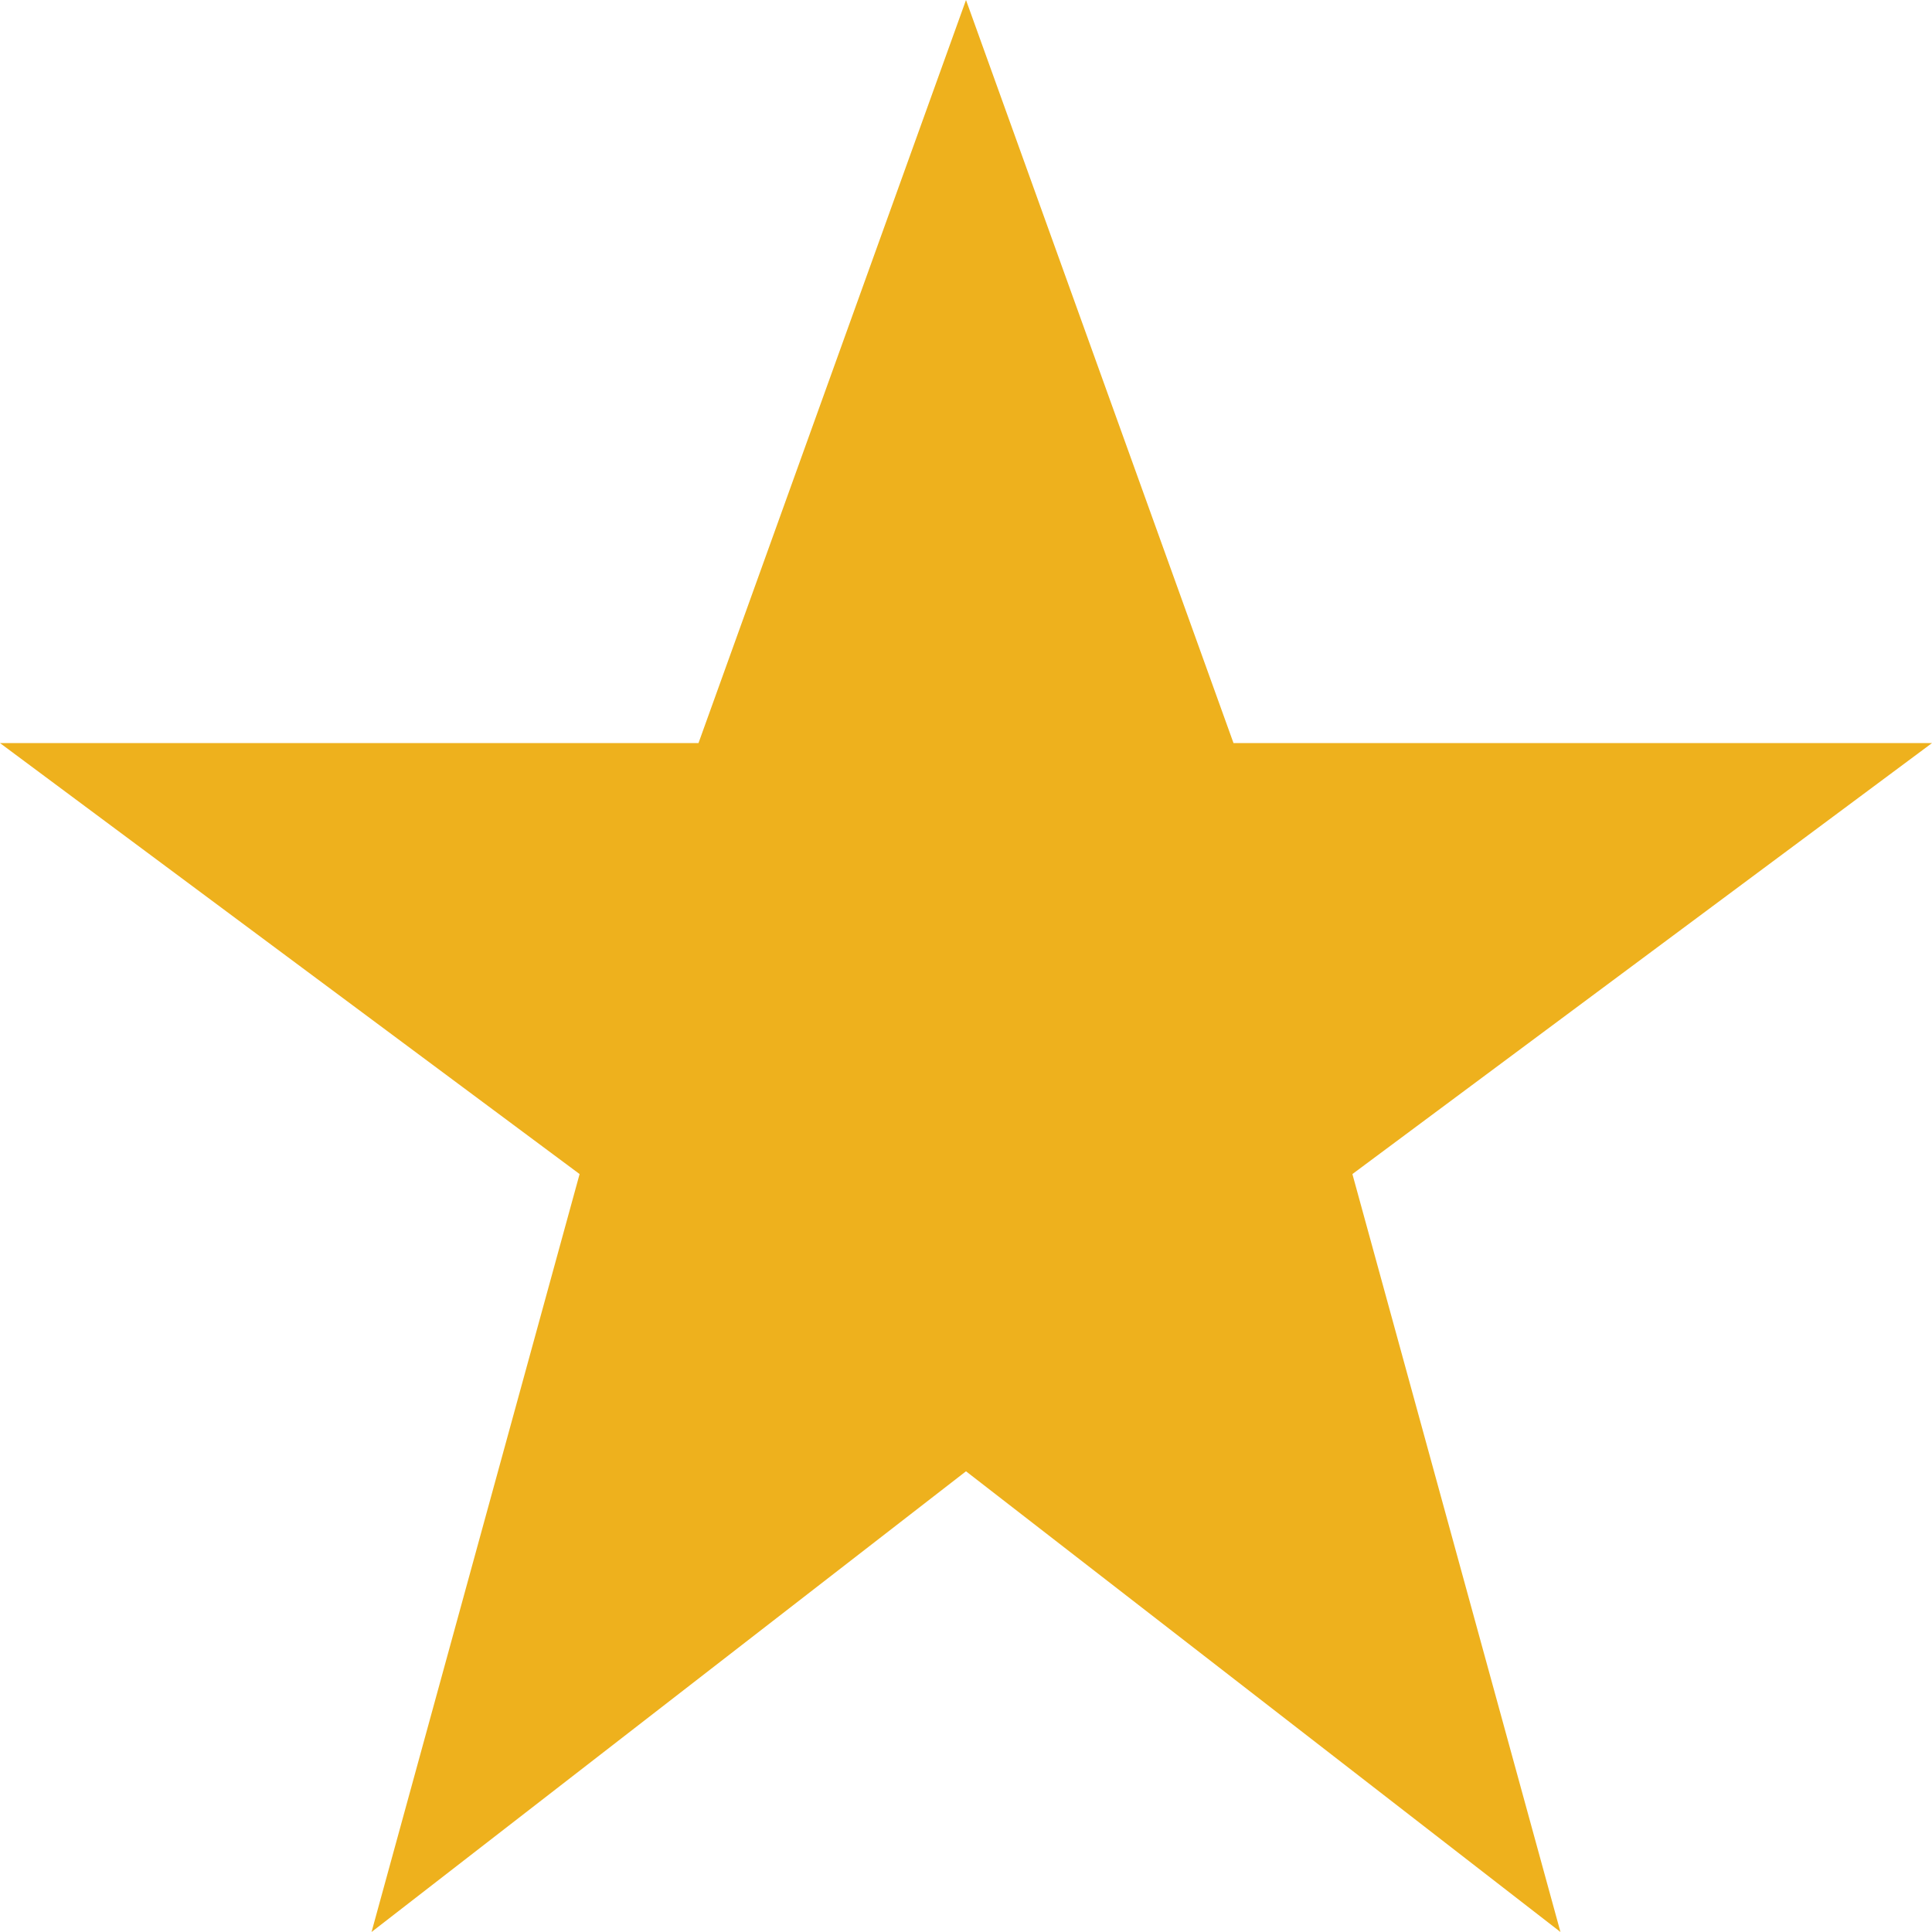 <svg xmlns="http://www.w3.org/2000/svg" width="13" height="13" viewBox="0 0 13 13"><style type="text/css">.st0{fill:RGB(238,177,29);}</style><path class="st0" d="M6.5 0l1.8 5h4.7l-3.9 2.9 1.4 5.1-4-3.1-4 3.1 1.4-5.1-3.9-2.9h4.7z"/></svg>
